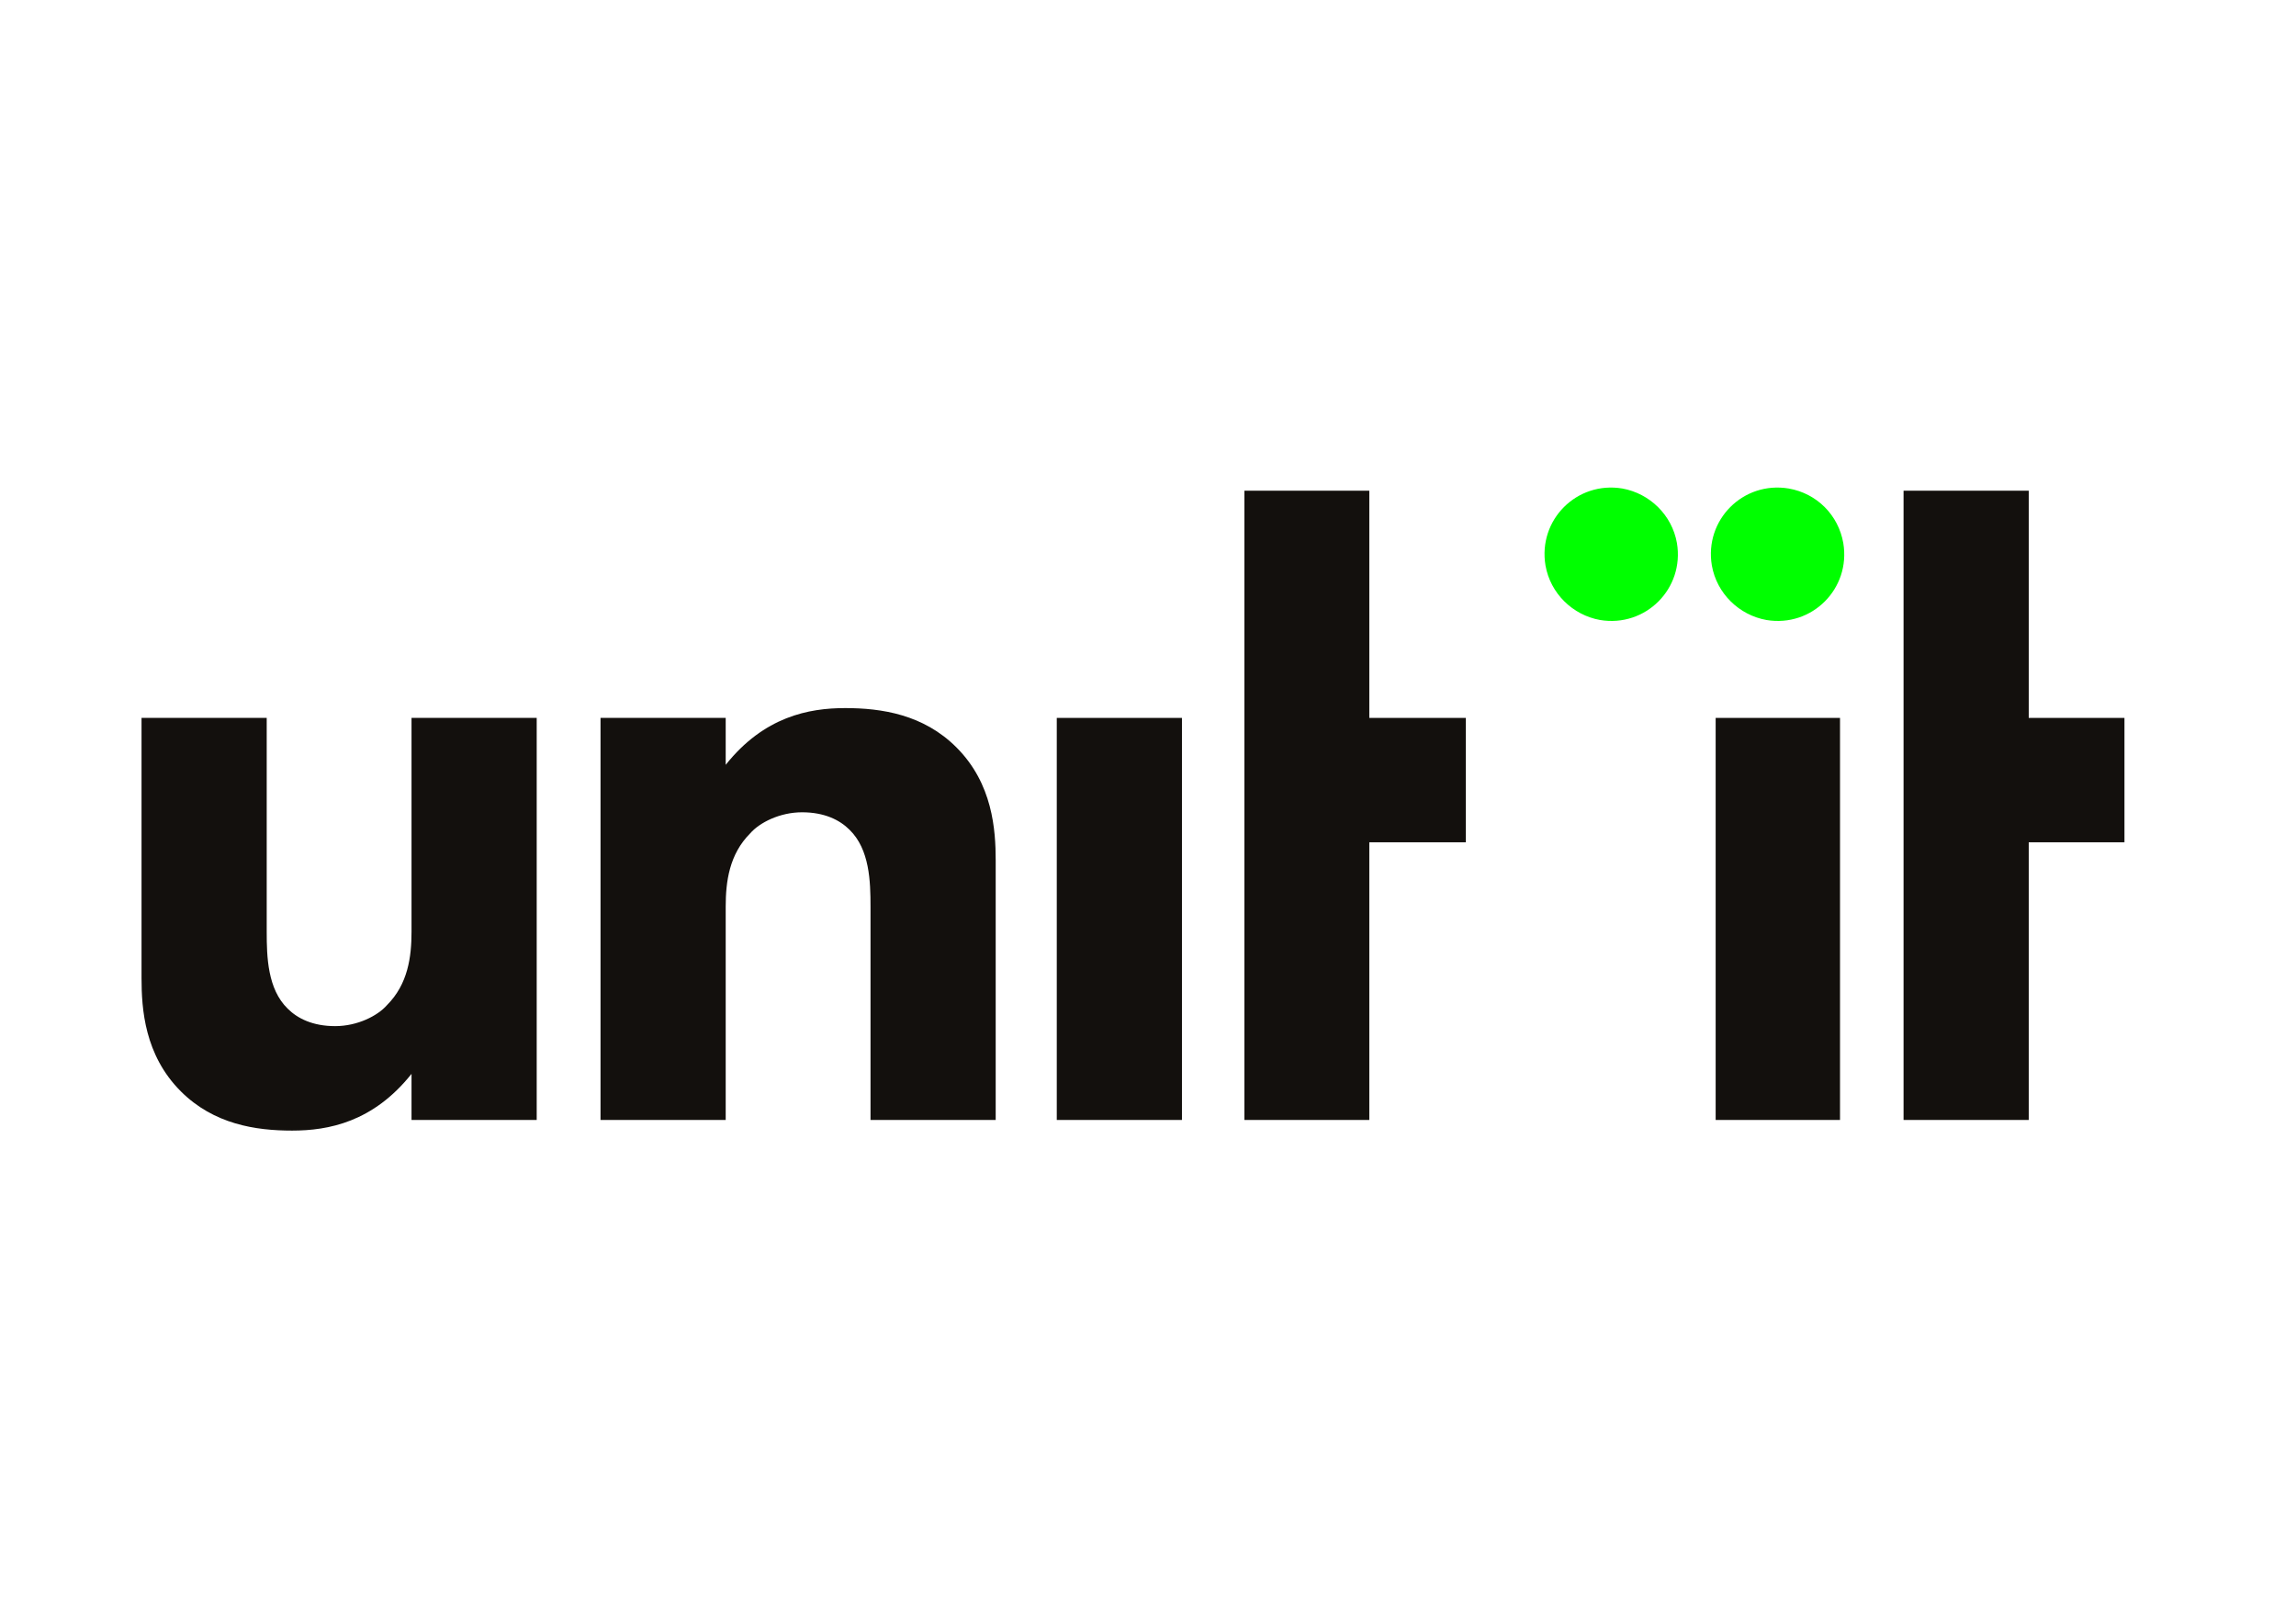 <?xml version="1.0" encoding="UTF-8"?>
<svg id="Layer_1" data-name="Layer 1" xmlns="http://www.w3.org/2000/svg" version="1.1" viewBox="0 0 841.9 595.3">
  <defs>
    <style>
      .cls-1 {
        fill: #13100d;
      }

      .cls-1, .cls-2 {
        stroke-width: 0px;
      }

      .cls-2 {
        fill: lime;
      }
    </style>
  </defs>
  <path class="cls-1" d="M220.2,263.2h45.9v17.2c14.1-17.7,30.5-20.8,43.8-20.8s28.7,2.3,40.8,14.4c13.3,13.3,14.4,30.2,14.4,41.5v95.1h-45.9v-78.2c0-9.2-.3-21-7.7-28.2-3.6-3.6-9.2-6.4-17.4-6.4s-15.6,3.8-19,7.7c-7.7,7.7-9,17.7-9,26.9v78.2h-45.9v-147.4h0Z"/>
  <path class="cls-1" d="M196.8,410.6h-45.9v-16.9c-14.1,17.7-30.5,20.8-43.8,20.8s-28.7-2.3-40.8-14.4c-13.3-13.3-14.4-30.2-14.4-41.5v-95.4h45.9v78.4c0,9.2.3,21,7.7,28.2,3.6,3.6,9.2,6.4,17.4,6.4s15.6-3.8,19-7.7c7.7-7.7,9-17.7,9-26.9v-78.4h45.9v147.4h0Z"/>
  <path class="cls-1" d="M433.4,263.2v147.4h-45.9v-147.4h45.9Z"/>
  <g>
    <path class="cls-2" d="M675.9,199.1c2.8,16.7-11.5,31-28.2,28.2-10-1.8-18.2-9.7-20-20-2.8-16.7,11.5-31,28.2-28.2,10.3,1.8,18.2,9.7,20,20Z"/>
    <path class="cls-2" d="M614.9,199.1c2.8,16.7-11.5,31-28.2,28.2-10-1.8-18.2-9.7-20-20-2.8-16.7,11.5-31,28.2-28.2,10,1.8,18.2,9.7,20,20Z"/>
  </g>
  <polygon class="cls-1" points="456.3 410.6 502.1 410.6 502.1 308.8 537.5 308.8 537.5 263.2 502.1 263.2 502.1 179.9 456.3 179.9 456.3 410.6"/>
  <path class="cls-1" d="M674.7,263.2v147.4h-45.6v-147.4h45.6Z"/>
  <polygon class="cls-1" points="698 410.6 743.9 410.6 743.9 308.8 779 308.8 779 263.2 743.9 263.2 743.9 179.9 698 179.9 698 410.6"/>
</svg>